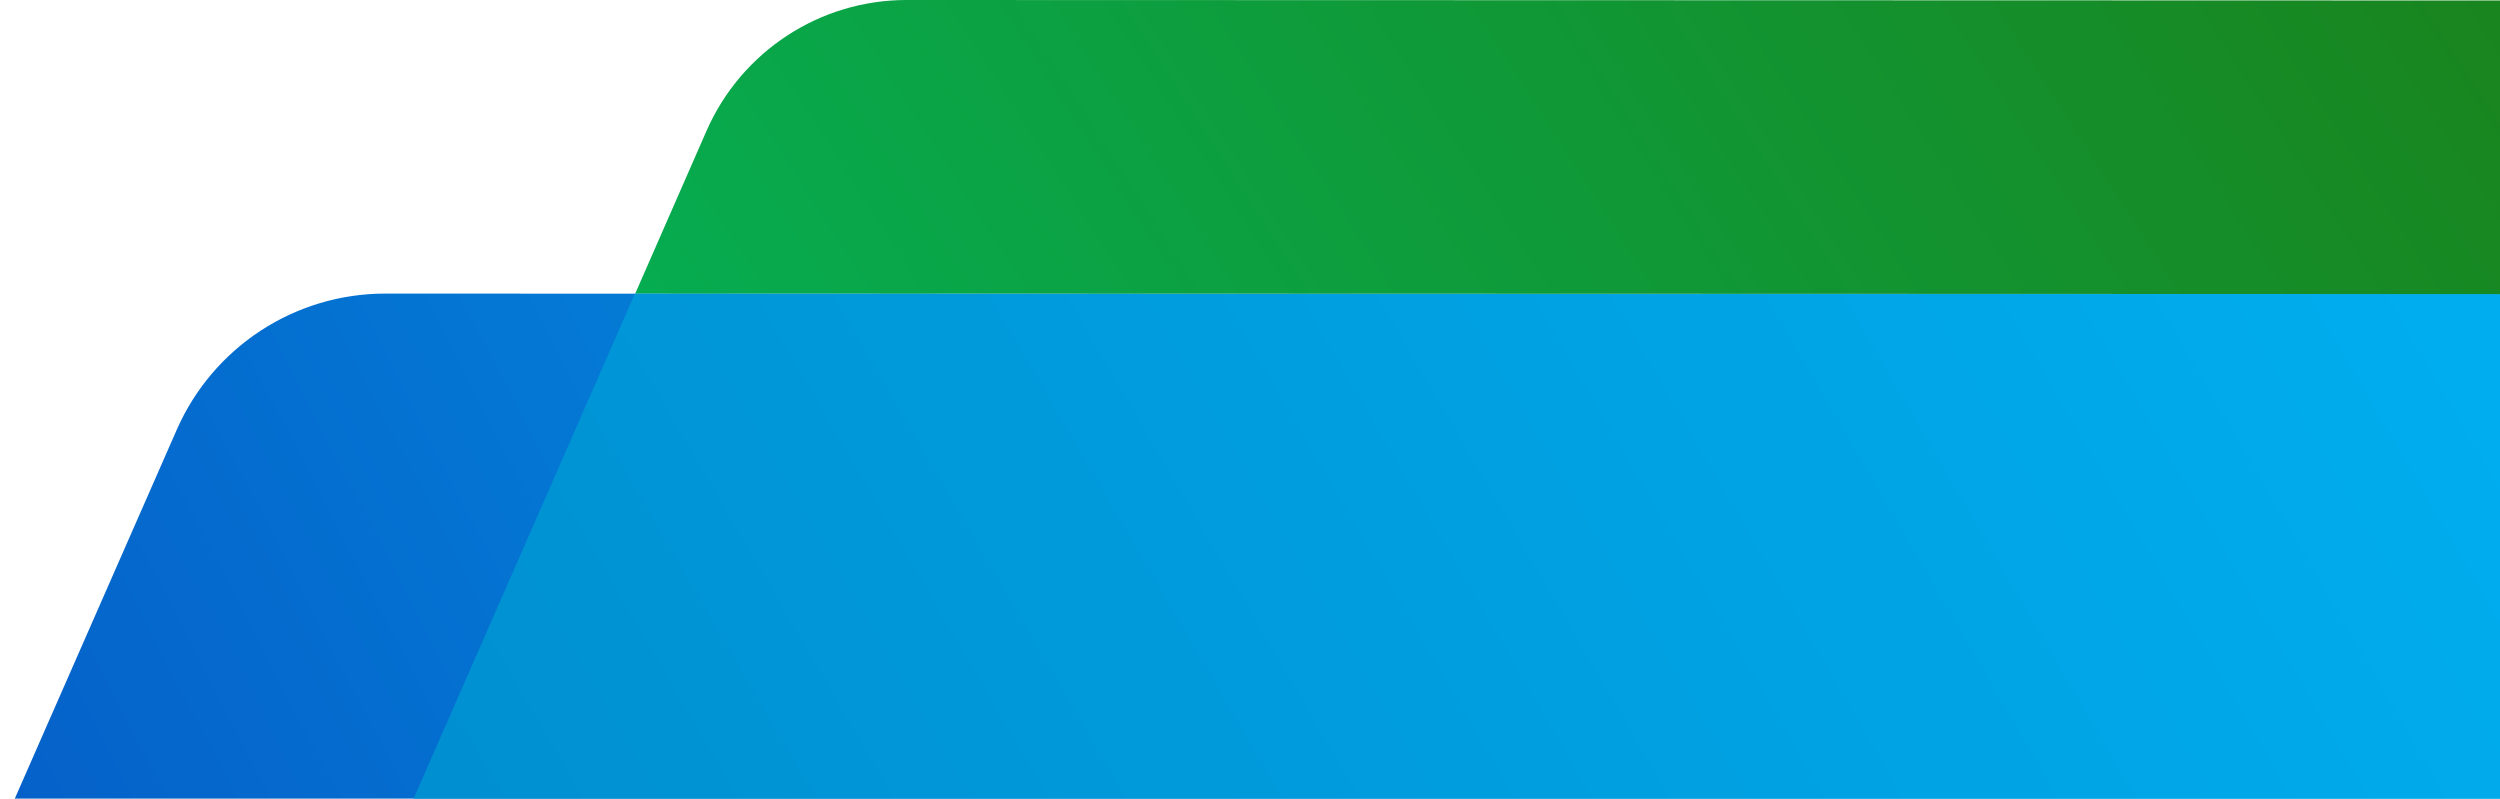 <svg width="864" height="276" viewBox="0 0 864 276" fill="none" xmlns="http://www.w3.org/2000/svg">
<g clip-path="url(#clip0_1811_113)">
<path fill-rule="evenodd" clip-rule="evenodd" d="M61.092 148.506L-159.264 650.365C-182.105 702.386 -144.057 760.742 -87.296 760.766L641.459 761C672.686 761 700.935 742.553 713.481 713.953L933.844 212.094C956.679 160.079 918.638 101.723 861.877 101.699L133.114 101.464C101.919 101.464 73.646 119.912 61.092 148.506Z" fill="url(#paint0_linear_1811_113)"/>
<path fill-rule="evenodd" clip-rule="evenodd" d="M219.443 101.423L861.803 101.63C918.563 101.654 956.604 160.01 933.773 212.025L748.35 634.308L101.651 634.115C47.169 634.09 10.652 577.96 32.571 527.922L219.443 101.423Z" fill="url(#paint1_linear_1811_113)"/>
<path fill-rule="evenodd" clip-rule="evenodd" d="M748.353 634.316L933.775 212.032C956.61 160.016 918.569 101.66 861.805 101.637L219.547 101.429L244.162 45.251C256.213 17.752 283.356 0 313.298 0L1045.81 0.223C1100.29 0.248 1136.81 56.377 1114.89 106.415L916.574 589.167C904.523 616.664 877.405 634.41 847.438 634.41L748.353 634.316Z" fill="url(#paint2_linear_1811_113)"/>
</g>
<defs>
<linearGradient id="paint0_linear_1811_113" x1="-136.34" y1="533.284" x2="793.723" y2="51.599" gradientUnits="userSpaceOnUse">
<stop stop-color="#074ABE"/>
<stop offset="1" stop-color="#00ADEE"/>
</linearGradient>
<linearGradient id="paint1_linear_1811_113" x1="26.108" y1="458.356" x2="787.418" y2="14.686" gradientUnits="userSpaceOnUse">
<stop stop-color="#0087C8"/>
<stop offset="1" stop-color="#00ADEE"/>
</linearGradient>
<linearGradient id="paint2_linear_1811_113" x1="219.547" y1="467.602" x2="988.569" y2="-25.687" gradientUnits="userSpaceOnUse">
<stop stop-color="#00B961"/>
<stop offset="1" stop-color="#1D7D14"/>
</linearGradient>
<clipPath id="clip0_1811_113">
<rect width="864" height="276" fill="white"/>
</clipPath>
</defs>
</svg>
